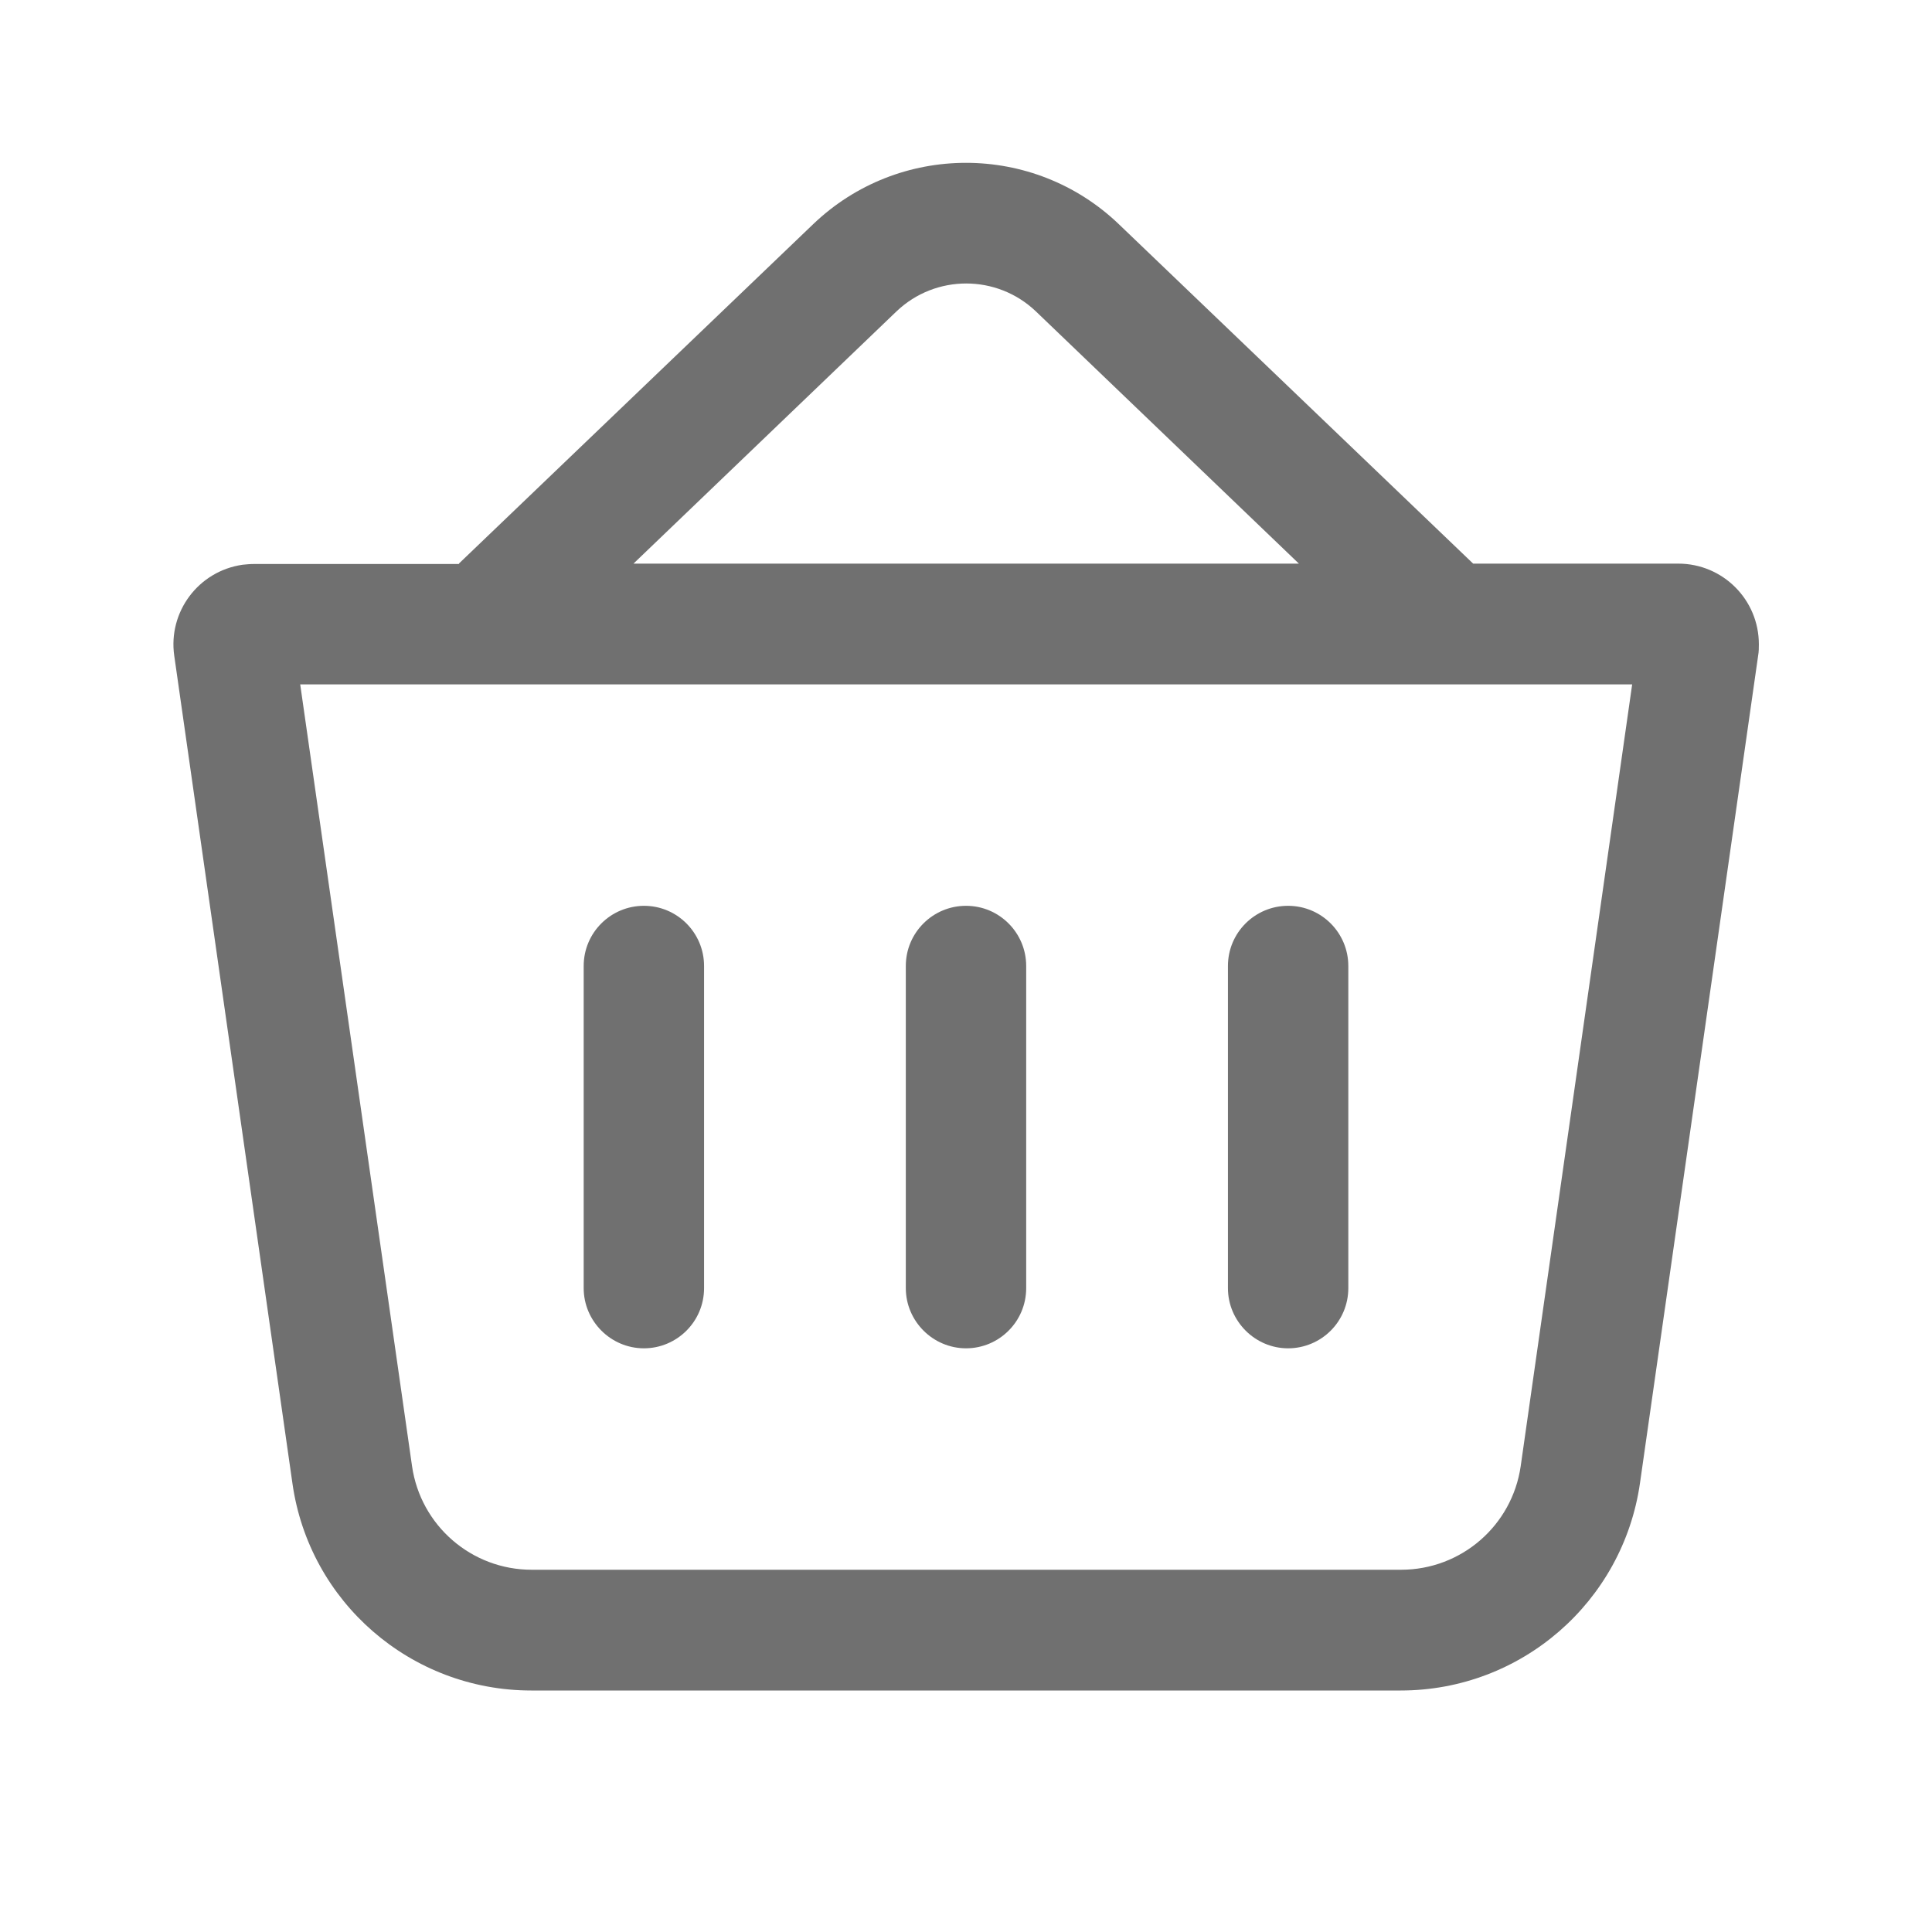 <svg xmlns="http://www.w3.org/2000/svg" id="Laag_1" data-name="Laag 1" viewBox="0 0 52 52"><defs><style>      .cls-1 {        fill: none;      }      .cls-1, .cls-2 {        stroke-width: 0px;      }      .cls-2 {        fill: #707070;        fill-rule: evenodd;      }    </style></defs><g id="basket"><rect id="basket_Frame_Background_" data-name="basket Frame Background " class="cls-1" width="52" height="52"></rect><path id="Union" class="cls-2" d="M12.35,15.17l9.53-9.13c2.3-2.21,5.94-2.21,8.24,0l9.53,9.13h5.52c1.2,0,2.17.97,2.17,2.17,0,.1,0,.2-.02.31l-3.18,22.27c-.46,3.2-3.2,5.58-6.44,5.58H14.3c-3.24,0-5.98-2.38-6.43-5.58l-3.18-22.27c-.17-1.18.65-2.28,1.84-2.45.1-.01.2-.02.31-.02h5.52ZM17.05,15.17h17.91l-7.08-6.79c-1.05-1-2.7-1-3.75,0l-7.08,6.79ZM8.08,18.42l3.01,21.04c.23,1.6,1.6,2.79,3.22,2.79h23.4c1.62,0,2.99-1.19,3.22-2.79l3-21.04H8.08Z"></path><path id="Vector_606_Stroke_" data-name="Vector 606 Stroke " class="cls-2" d="M17.33,24.38c.9,0,1.62.73,1.62,1.62v8.67c0,.9-.73,1.62-1.62,1.62s-1.62-.73-1.62-1.62v-8.67c0-.9.73-1.62,1.62-1.62Z"></path><path id="Vector_607_Stroke_" data-name="Vector 607 Stroke " class="cls-2" d="M26,24.38c.9,0,1.62.73,1.62,1.62v8.67c0,.9-.73,1.62-1.62,1.62s-1.62-.73-1.62-1.62v-8.67c0-.9.73-1.62,1.62-1.62Z"></path><path id="Vector_608_Stroke_" data-name="Vector 608 Stroke " class="cls-2" d="M34.67,24.38c.9,0,1.62.73,1.62,1.62v8.67c0,.9-.73,1.62-1.62,1.62s-1.62-.73-1.62-1.62v-8.67c0-.9.73-1.62,1.62-1.62Z"></path></g></svg>